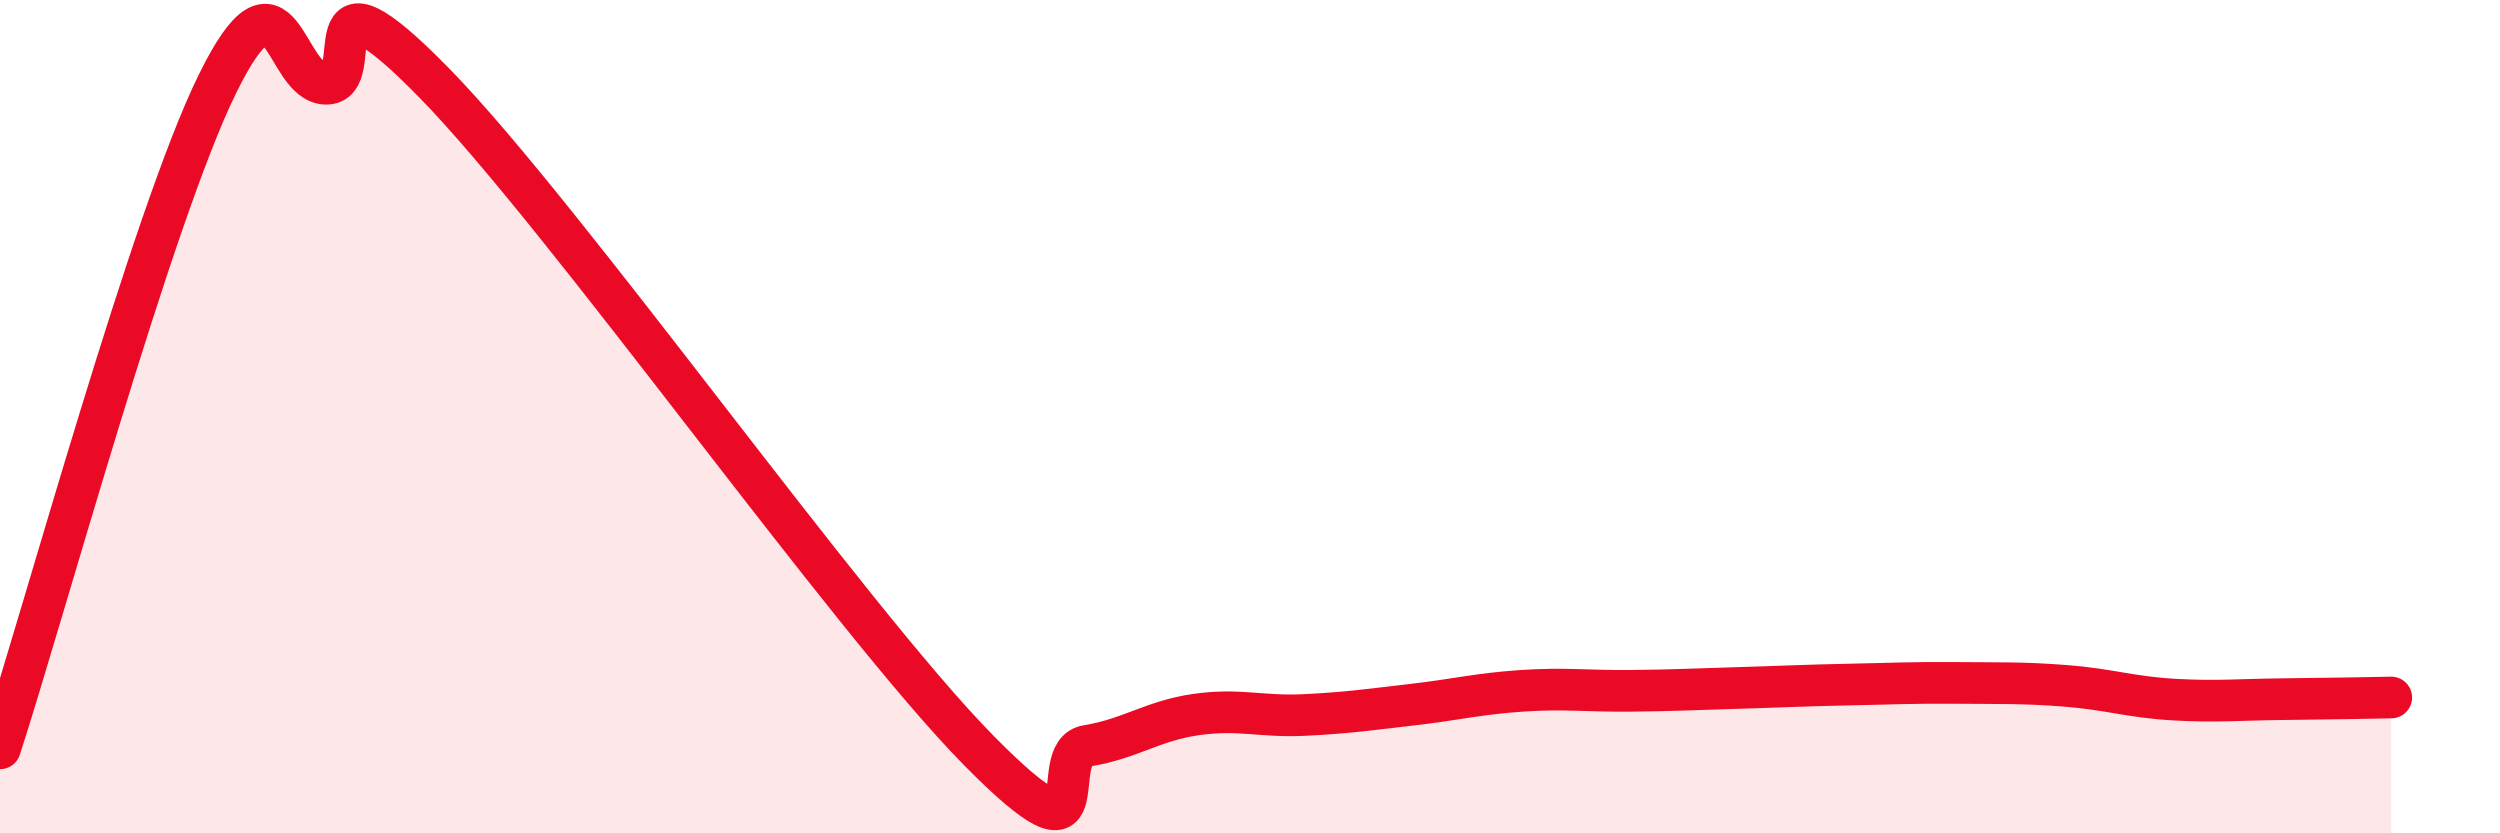 
    <svg width="60" height="20" viewBox="0 0 60 20" xmlns="http://www.w3.org/2000/svg">
      <path
        d="M 0,17.96 C 1.04,14.77 3.65,5.2 5.22,2.01 C 6.79,-1.18 6.79,2.01 7.83,2.01 C 8.87,2.01 7.3,-1.2 10.43,2 C 13.56,5.2 20.35,14.82 23.48,18 C 26.61,21.18 25.05,18.07 26.09,17.9 C 27.13,17.73 27.66,17.3 28.7,17.15 C 29.74,17 30.26,17.21 31.3,17.16 C 32.34,17.11 32.87,17.03 33.91,16.91 C 34.95,16.79 35.48,16.65 36.52,16.58 C 37.56,16.51 38.09,16.59 39.13,16.58 C 40.17,16.57 40.7,16.54 41.74,16.51 C 42.78,16.48 43.31,16.45 44.35,16.43 C 45.39,16.41 45.92,16.38 46.96,16.39 C 48,16.4 48.53,16.38 49.57,16.46 C 50.61,16.54 51.13,16.73 52.17,16.79 C 53.21,16.85 53.74,16.79 54.78,16.78 C 55.82,16.77 56.87,16.75 57.39,16.74L57.39 20L0 20Z"
        fill="#EB0A25"
        opacity="0.1"
        stroke-linecap="round"
        stroke-linejoin="round"
      />
      <path
        d="M 0,17.96 C 1.04,14.77 3.65,5.2 5.22,2.01 C 6.79,-1.18 6.79,2.01 7.83,2.01 C 8.87,2.01 7.3,-1.2 10.43,2 C 13.56,5.2 20.35,14.82 23.48,18 C 26.61,21.18 25.05,18.07 26.09,17.9 C 27.13,17.73 27.66,17.3 28.7,17.15 C 29.74,17 30.26,17.21 31.3,17.16 C 32.34,17.11 32.87,17.03 33.91,16.91 C 34.95,16.79 35.48,16.65 36.52,16.58 C 37.56,16.51 38.09,16.59 39.13,16.58 C 40.17,16.57 40.7,16.54 41.74,16.51 C 42.78,16.48 43.31,16.45 44.35,16.43 C 45.39,16.41 45.92,16.38 46.96,16.39 C 48,16.4 48.53,16.38 49.57,16.46 C 50.61,16.54 51.13,16.73 52.17,16.79 C 53.21,16.85 53.74,16.79 54.78,16.78 C 55.82,16.77 56.87,16.75 57.39,16.74"
        stroke="#EB0A25"
        stroke-width="1"
        fill="none"
        stroke-linecap="round"
        stroke-linejoin="round"
      />
    </svg>
  